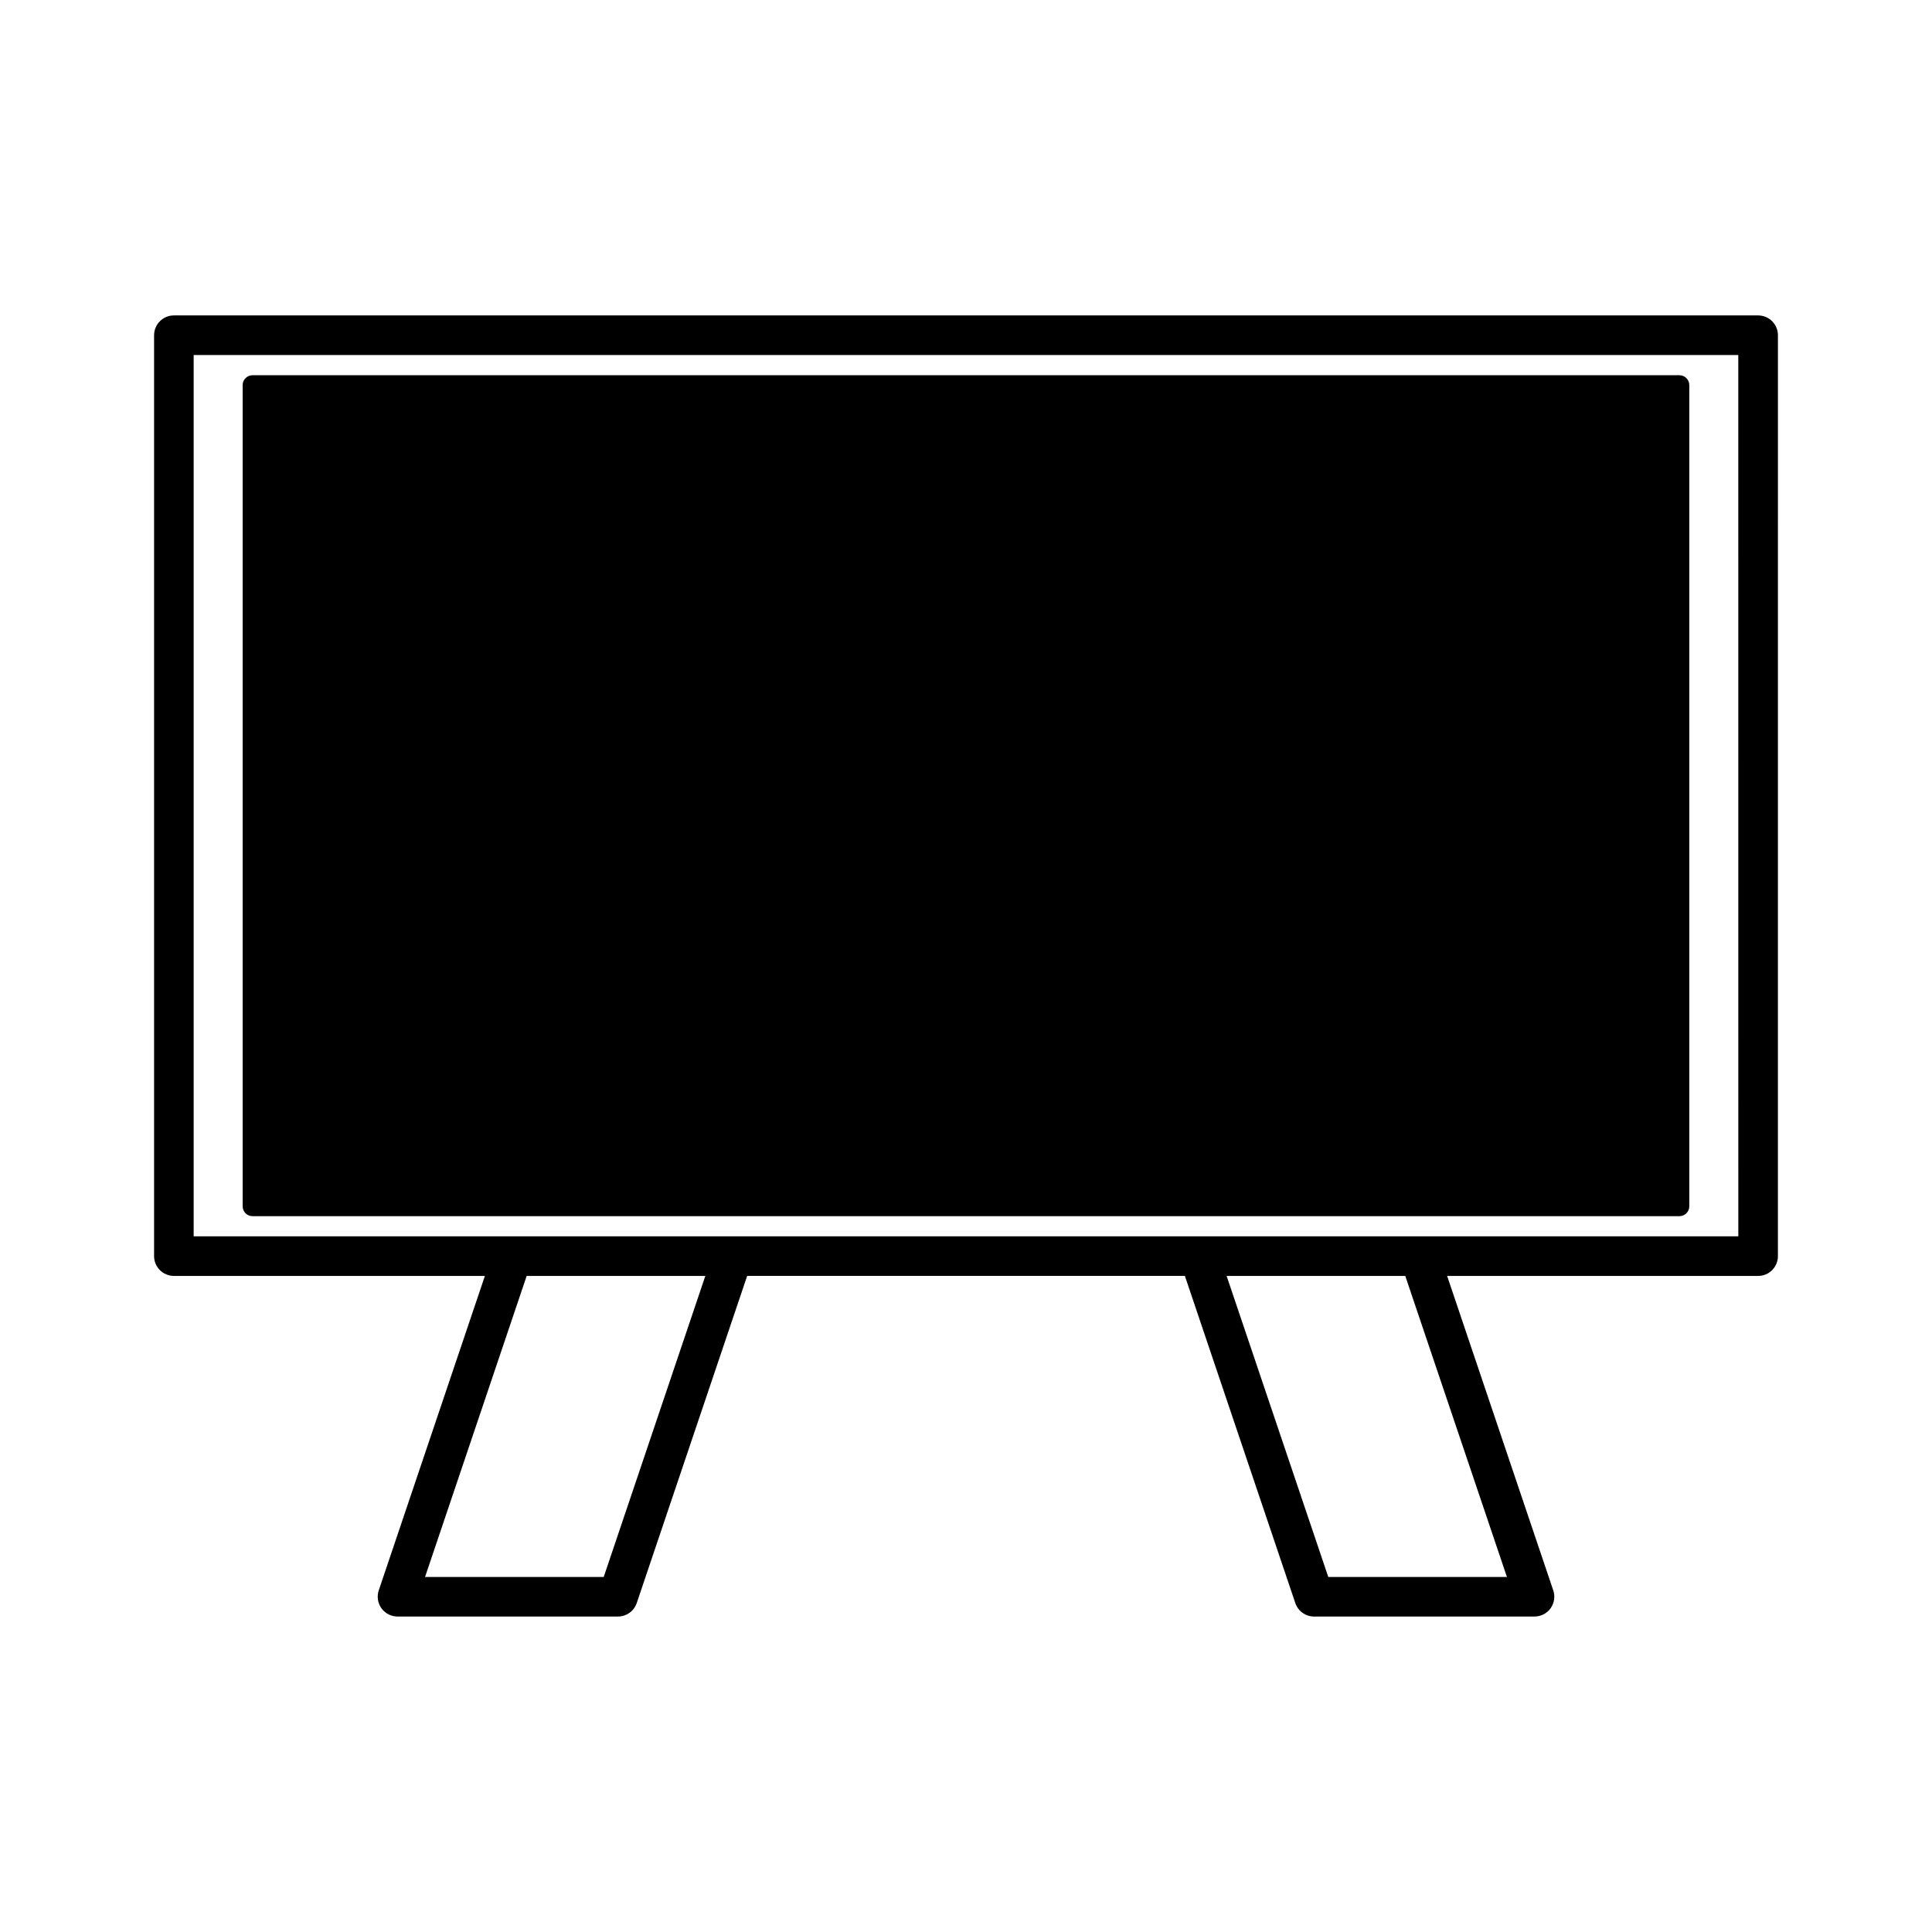 <?xml version="1.0" encoding="UTF-8"?>
<!-- Uploaded to: ICON Repo, www.iconrepo.com, Generator: ICON Repo Mixer Tools -->
<svg fill="#000000" width="800px" height="800px" version="1.1" viewBox="144 144 512 512" xmlns="http://www.w3.org/2000/svg">
 <g>
  <path d="m609.92 227.59h-419.84c-2.891 0-5.246 2.356-5.246 5.246v244.05c0 2.898 2.356 5.246 5.246 5.246h82.422l-28.129 83.328c-0.539 1.59-0.277 3.359 0.707 4.746 0.988 1.371 2.582 2.188 4.262 2.188h58.422c2.246 0 4.246-1.426 4.977-3.57l29.262-86.695h116l29.262 86.688c0.715 2.137 2.719 3.578 4.977 3.578h58.422c1.684 0 3.281-0.82 4.273-2.203 0.98-1.387 1.234-3.16 0.691-4.723l-28.125-83.332h82.414c2.898 0 5.246-2.352 5.246-5.246l0.004-244.05c0-2.894-2.352-5.25-5.25-5.25zm-305.93 334.32h-47.348l26.926-79.766h47.348zm239.36 0h-47.344l-26.938-79.766h47.344zm61.324-90.266h-409.35v-233.56h409.34z"/>
  <path d="m210.93 466.3h378.13c1.449 0 2.625-1.176 2.625-2.625v-217.61c0-1.449-1.176-2.625-2.625-2.625h-378.13c-1.449 0-2.625 1.176-2.625 2.625v217.61c0 1.449 1.176 2.625 2.625 2.625z"/>
 </g>
</svg>
